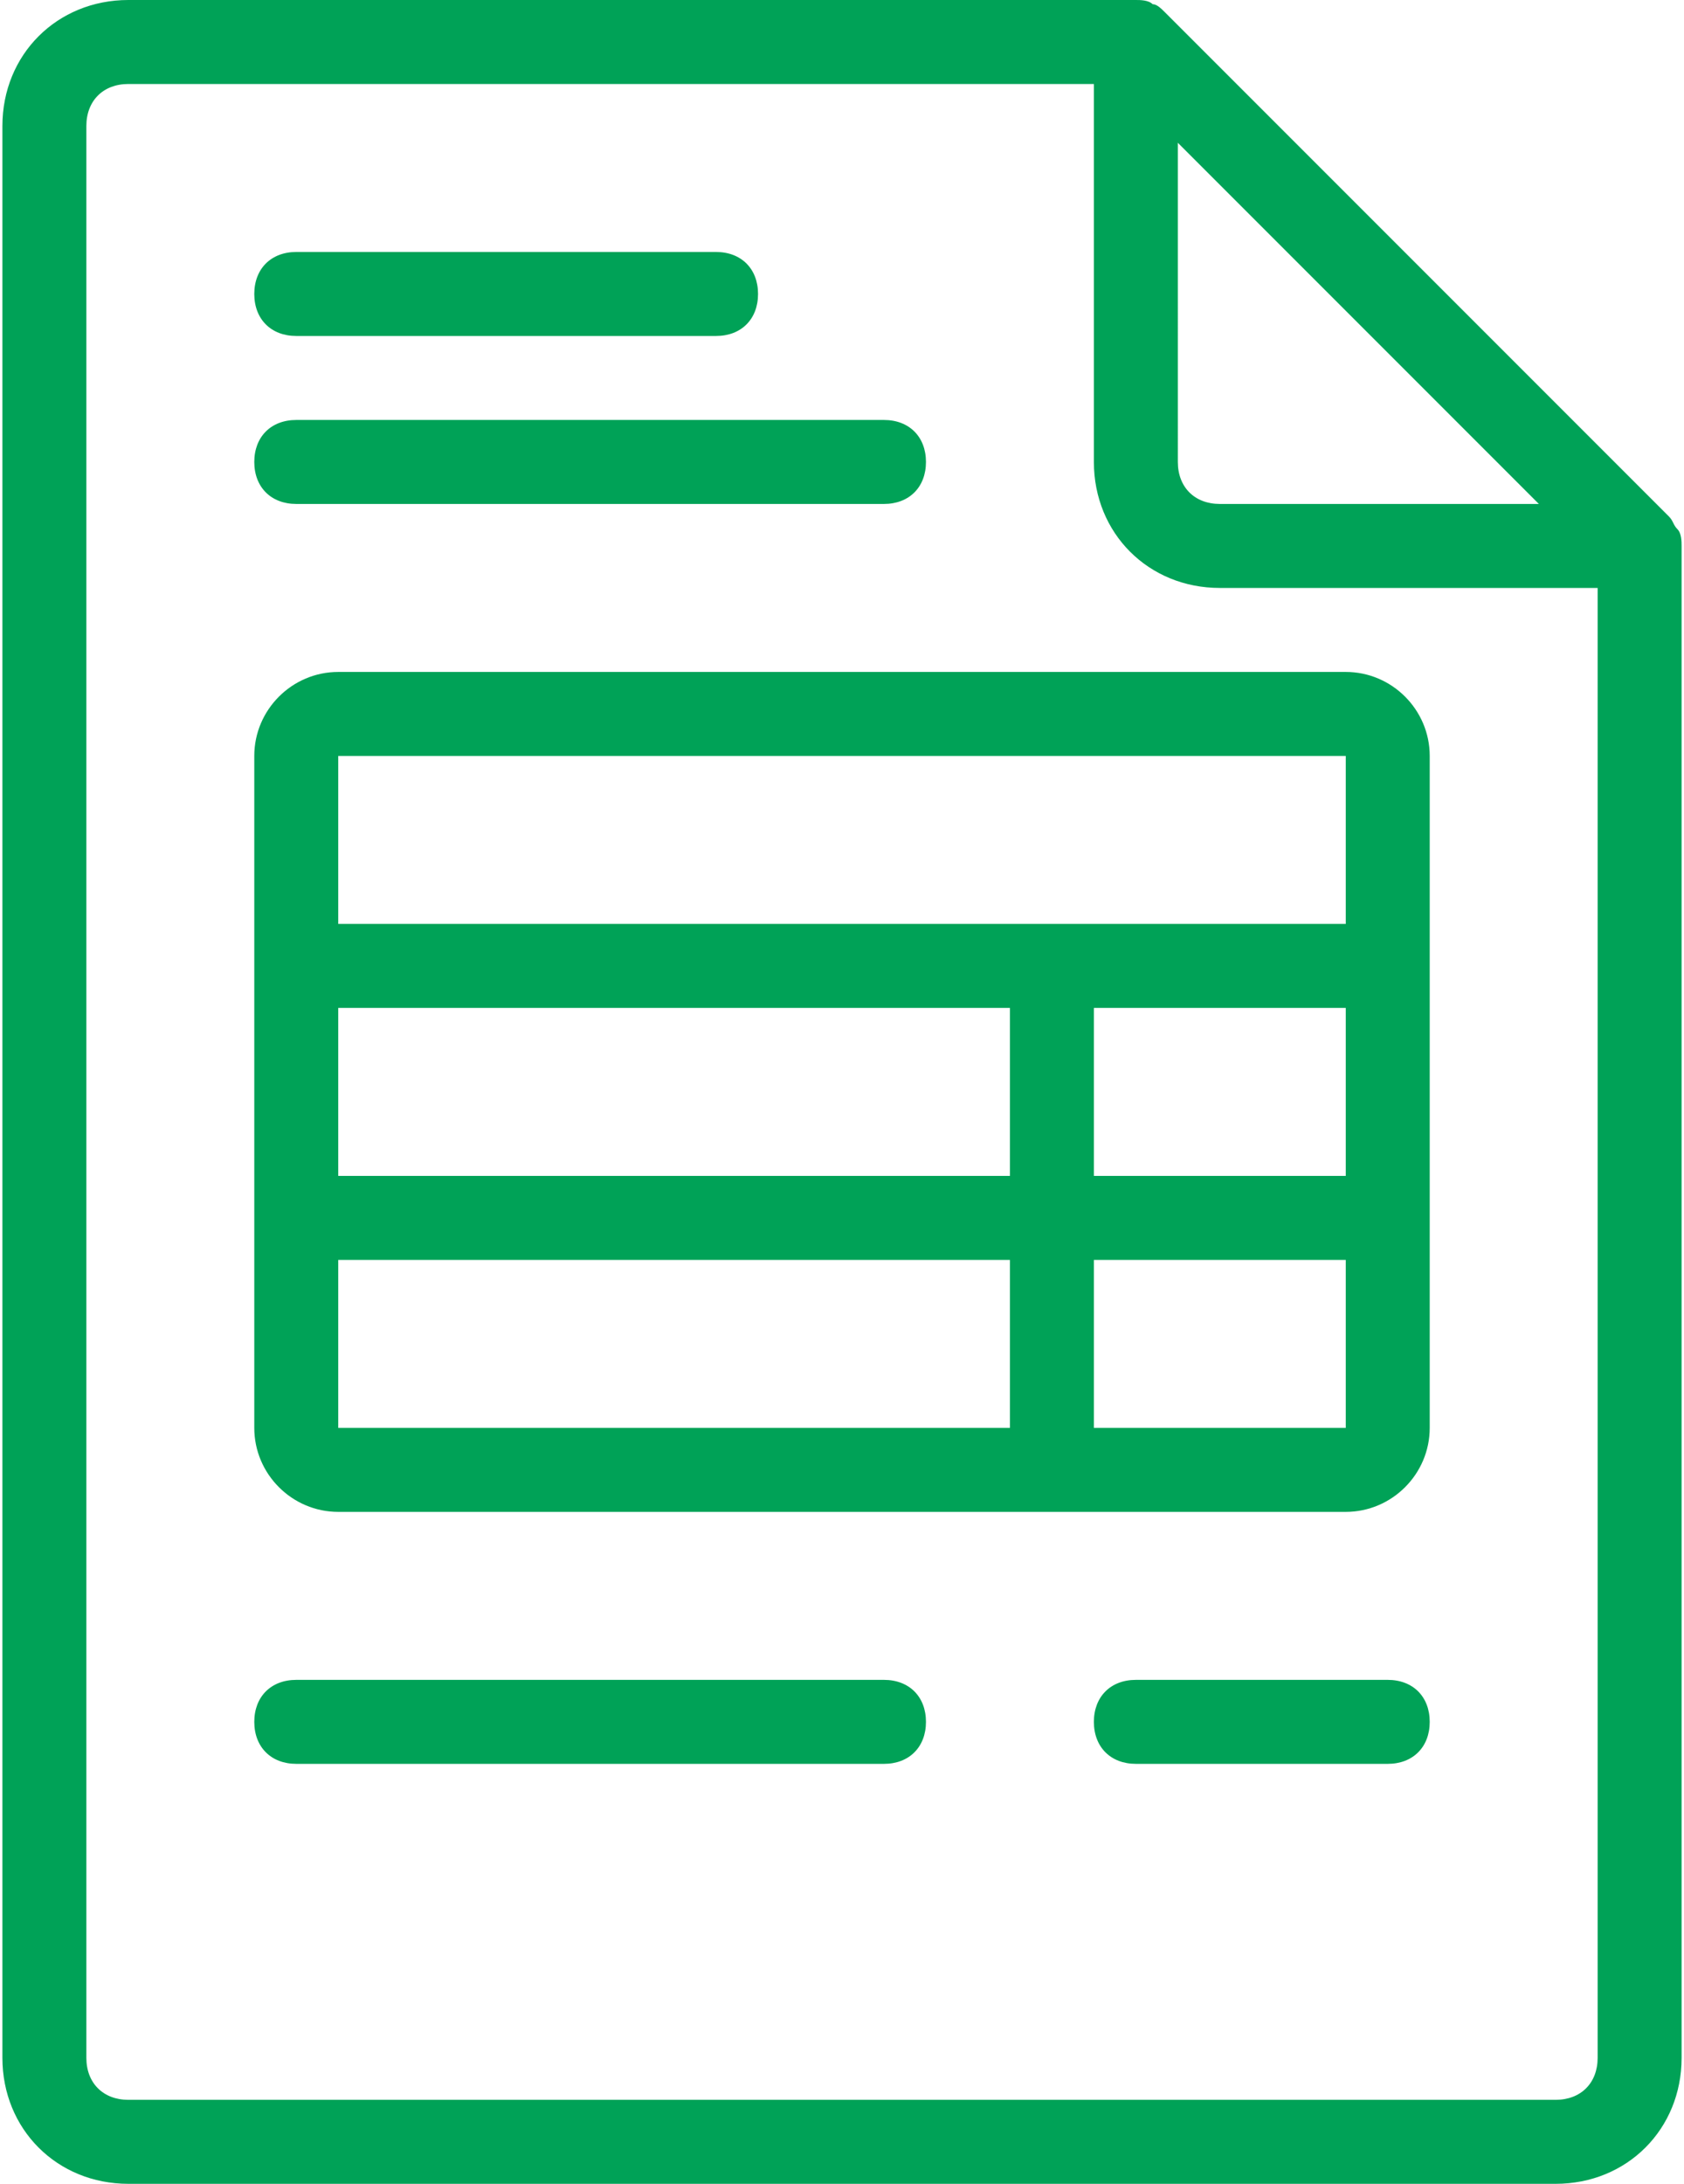 <?xml version="1.0" encoding="utf-8"?>
<!-- Generator: Adobe Illustrator 25.2.3, SVG Export Plug-In . SVG Version: 6.00 Build 0)  -->
<svg version="1.1" xmlns="http://www.w3.org/2000/svg" xmlns:xlink="http://www.w3.org/1999/xlink" x="0px" y="0px"
	 viewBox="0 0 40 52" style="enable-background:new 0 0 40 52;" xml:space="preserve" width="54" height="70">
<style type="text/css">
	.st0{fill:#00A257;}
</style>
<g id="Background">
</g>
<g id="Icons">
	<path class="st0" d="M6,18v16c0,1.1,0.9,2,2,2h24c1.1,0,2-0.9,2-2V18c0-1.1-0.9-2-2-2H8C6.9,16,6,16.9,6,18z M24,34H8v-4h16V34z
		 M24,28H8v-4h16V28z M32,34h-6v-4h6L32,34z M32,28h-6v-4h6L32,28z M32,22H8v-4h24L32,22z M33,40h-6c-0.6,0-1,0.4-1,1
		c0,0.6,0.4,1,1,1h6c0.6,0,1-0.4,1-1C34,40.4,33.6,40,33,40z M21,40H7c-0.6,0-1,0.4-1,1c0,0.6,0.4,1,1,1h14c0.6,0,1-0.4,1-1
		C22,40.4,21.6,40,21,40z M7,12h14c0.6,0,1-0.4,1-1c0-0.6-0.4-1-1-1H7c-0.6,0-1,0.4-1,1C6,11.6,6.4,12,7,12z M7,8h10
		c0.6,0,1-0.4,1-1c0-0.6-0.4-1-1-1H7C6.4,6,6,6.4,6,7C6,7.6,6.4,8,7,8z M39.9,12.6c-0.1-0.1-0.1-0.2-0.2-0.3l-12-12
		c-0.1-0.1-0.2-0.2-0.3-0.2C27.3,0,27.1,0,27,0H3C1.3,0,0,1.3,0,3v46c0,1.7,1.3,3,3,3h34c1.7,0,3-1.3,3-3V13
		C40,12.9,40,12.7,39.9,12.6z M28,3.4l8.6,8.6H29c-0.6,0-1-0.4-1-1V3.4z M38,49c0,0.6-0.4,1-1,1H3c-0.6,0-1-0.4-1-1V3
		c0-0.6,0.4-1,1-1h23v9c0,1.7,1.3,3,3,3h9V49z"/>
</g>
<g id="Text">
</g>
</svg>
